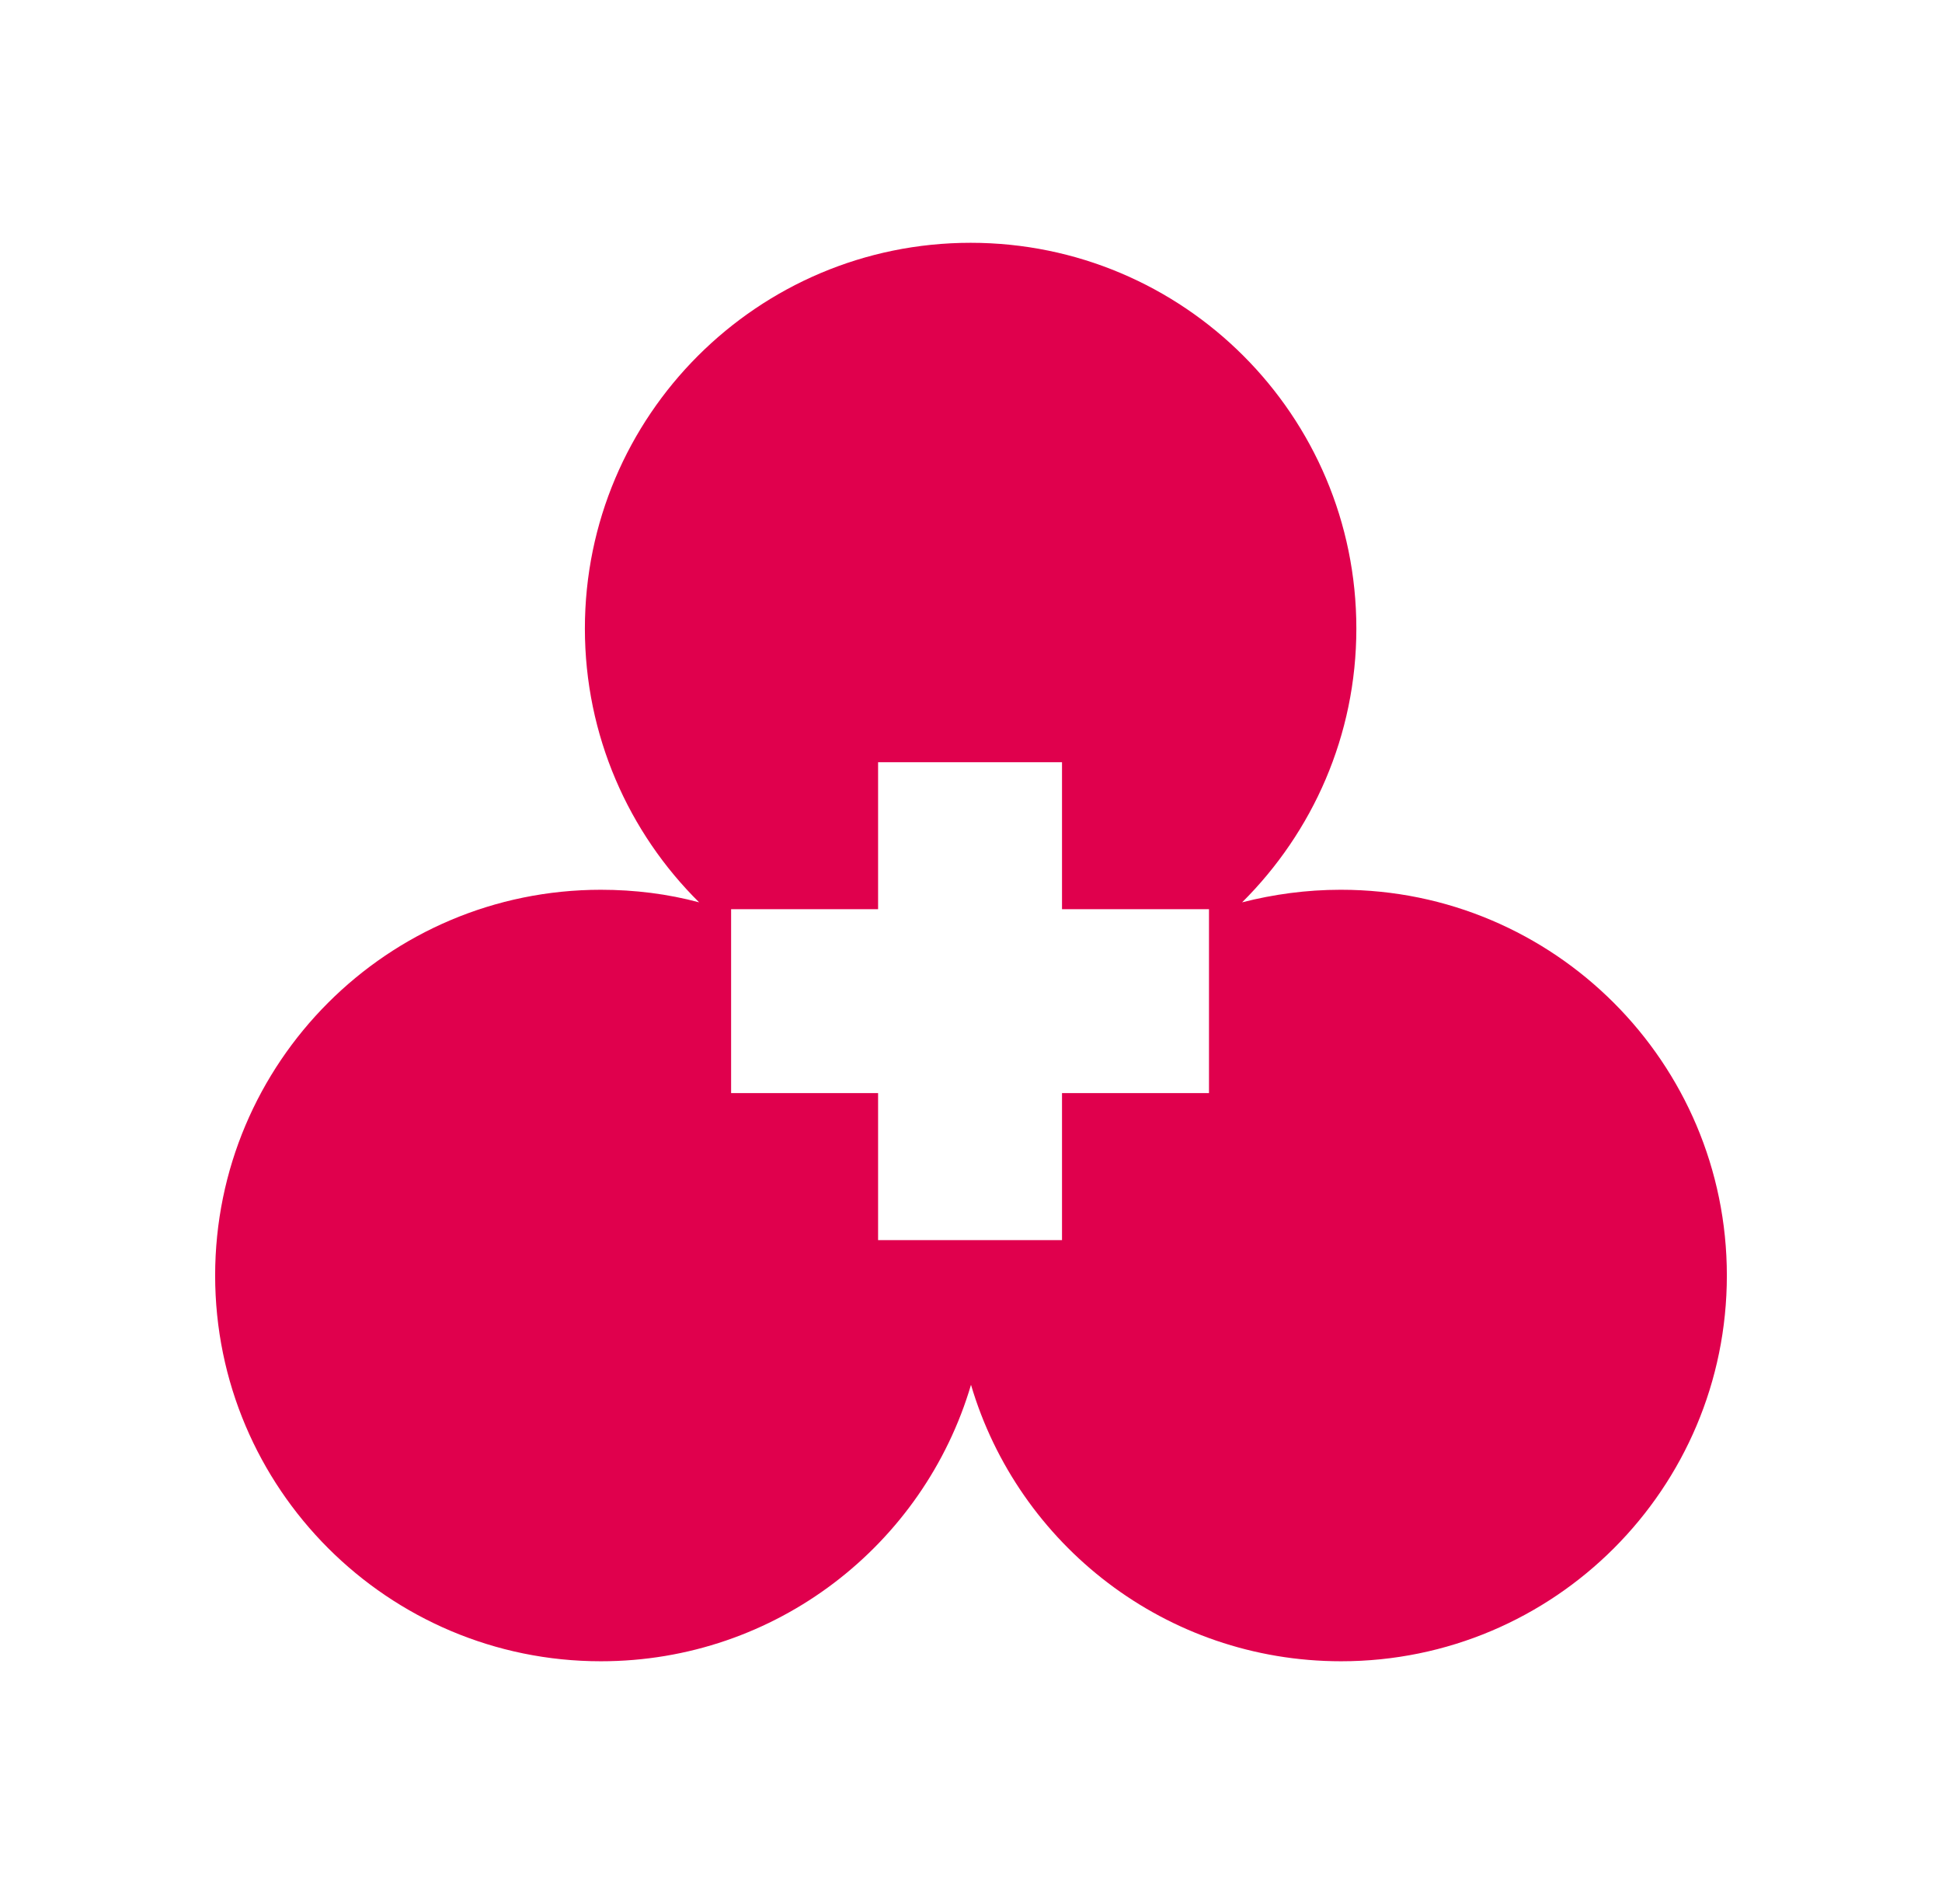 <svg width="51" height="50" viewBox="0 0 51 50" fill="none" xmlns="http://www.w3.org/2000/svg">
<path d="M35.2 23.366C34.31 23.366 33.44 23.486 32.62 23.696C34.47 21.856 35.62 19.316 35.62 16.506C35.62 10.906 31.08 6.376 25.49 6.376C19.9 6.376 15.36 10.916 15.36 16.506C15.36 19.316 16.51 21.866 18.36 23.696C17.54 23.476 16.67 23.366 15.78 23.366C10.18 23.366 5.65 27.906 5.65 33.496C5.65 39.086 10.19 43.626 15.78 43.626C20.38 43.626 24.26 40.566 25.5 36.366C26.74 40.566 30.62 43.626 35.22 43.626C40.82 43.626 45.35 39.086 45.35 33.496C45.35 27.906 40.81 23.366 35.22 23.366H35.2ZM31.75 28.706H27.89V32.566H23.06V28.706H19.2V23.876H23.06V20.016H27.89V23.876H31.75V28.706Z" fill="#E0004D"/>
</svg>
